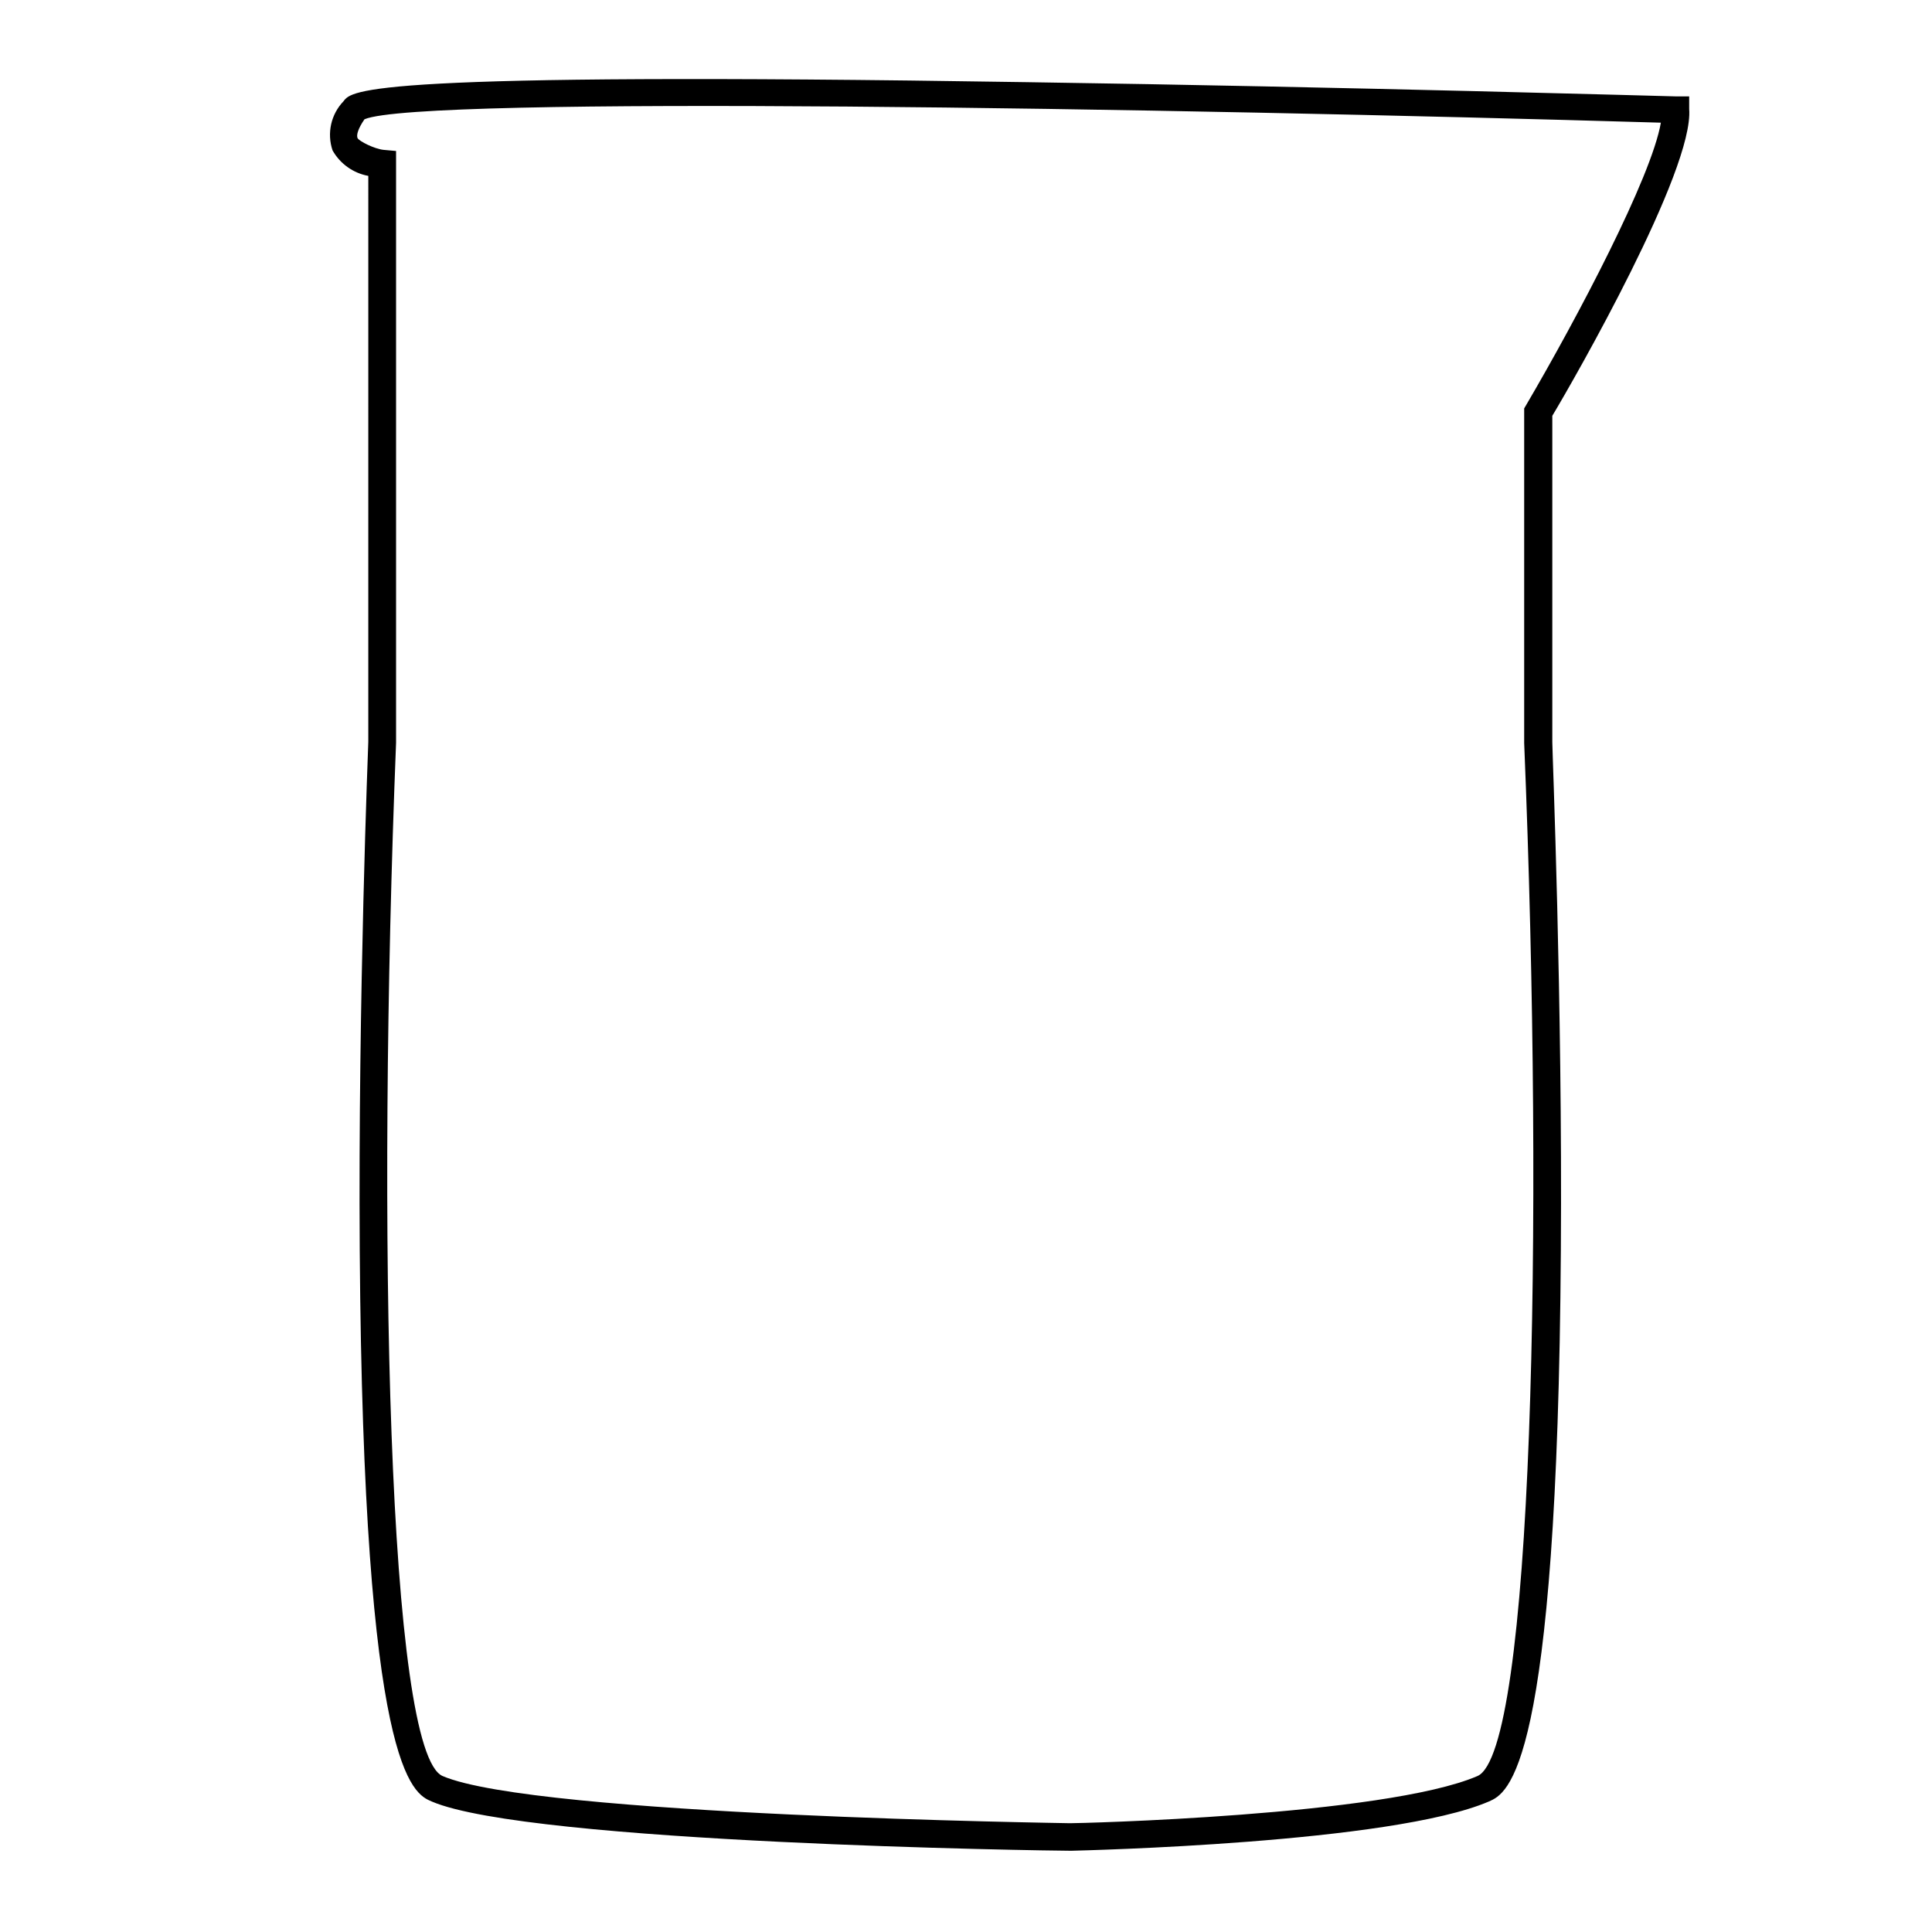 <?xml version="1.0" encoding="UTF-8"?>
<!-- Uploaded to: ICON Repo, www.iconrepo.com, Generator: ICON Repo Mixer Tools -->
<svg fill="#000000" width="800px" height="800px" version="1.1" viewBox="144 144 512 512" xmlns="http://www.w3.org/2000/svg">
 <path d="m427.76 634.47c-5.945 0-143.43-1.965-169.33-13.047-5.039-2.117-18.137-7.758-19.094-146.11-0.453-67.258 2.266-134.01 2.266-134.72l0.004-149.98c-4.004-0.734-7.473-3.207-9.473-6.754-1.543-4.551-0.418-9.586 2.922-13.047 2.168-2.922 5.793-7.809 180.92-5.039 85.648 1.258 171.3 3.777 172.35 3.777h3.324v3.324c1.312 16.176-30.426 71.594-36.27 81.316v86.504c0 2.621 2.719 68.367 2.266 134.62-0.906 138.3-14.105 143.94-19.094 146.11-25.848 11.086-107.31 12.949-110.79 13.051zm-187.16-458.87c-1.613 2.316-2.266 4.231-1.812 5.039 0.453 0.805 4.434 2.82 6.852 3.074l3.324 0.301v156.79c-5.141 129.73-2.168 267.68 12.344 273.87 24.586 10.531 165 12.445 166.26 12.496 1.258 0.051 83.379-1.914 107.96-12.496 14.559-6.246 17.734-144.09 12.395-273.77v-88.672l0.504-0.855c13.652-23.277 33.25-60.457 35.719-74.867-131.9-3.879-328.73-7.203-343.55-0.906z"/>
</svg>
